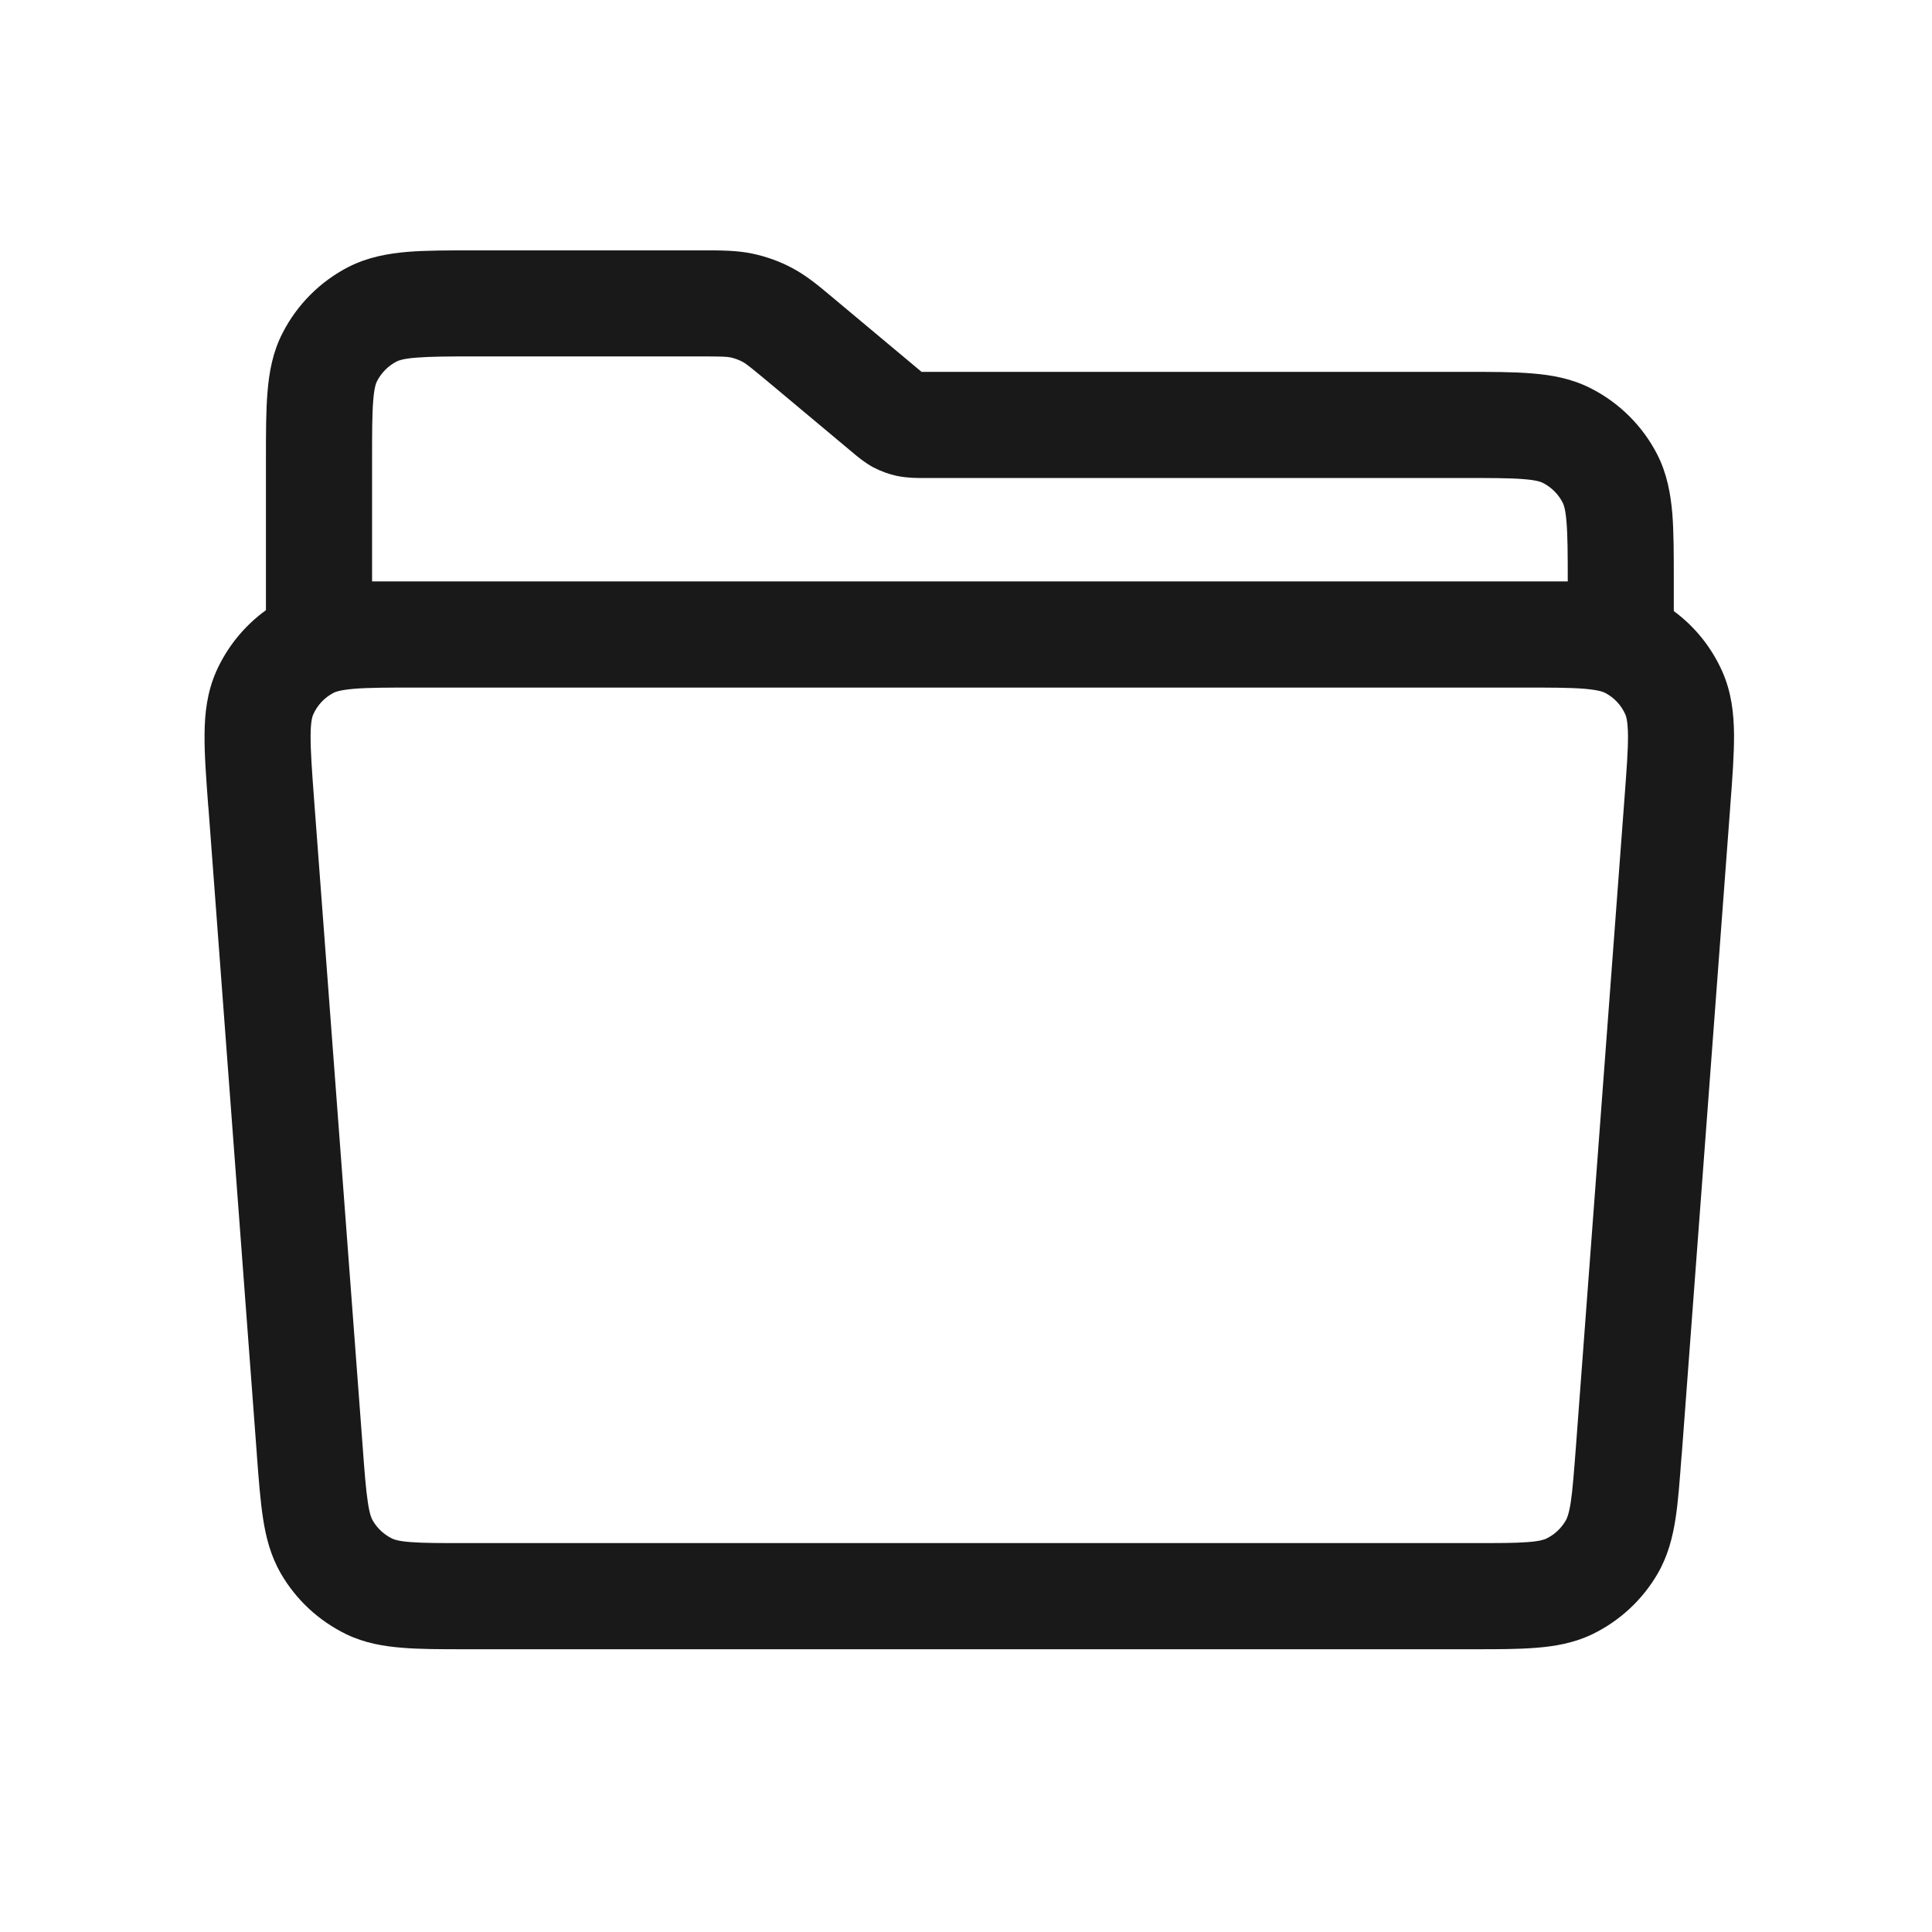 <svg width="17" height="17" viewBox="0 0 17 17" fill="none" xmlns="http://www.w3.org/2000/svg">
<path fill-rule="evenodd" clip-rule="evenodd" d="M6.157 3.136C6.363 3.136 6.399 3.139 6.429 3.145C6.465 3.153 6.5 3.166 6.533 3.183C6.56 3.197 6.589 3.219 6.747 3.35L7.492 3.973L7.504 3.983C7.545 4.018 7.61 4.072 7.686 4.113C7.752 4.147 7.822 4.173 7.895 4.188C7.98 4.206 8.064 4.206 8.118 4.206L8.133 4.206H12.875C13.125 4.206 13.285 4.206 13.406 4.216C13.522 4.225 13.56 4.241 13.576 4.249C13.652 4.288 13.713 4.349 13.751 4.424C13.759 4.44 13.775 4.479 13.784 4.594C13.794 4.714 13.795 4.871 13.795 5.116H3.274V4.056C3.274 3.806 3.274 3.646 3.284 3.525C3.293 3.409 3.309 3.371 3.317 3.355C3.356 3.279 3.417 3.218 3.492 3.18C3.508 3.172 3.547 3.156 3.663 3.147C3.784 3.137 3.943 3.136 4.194 3.136H6.157ZM6.622 2.232C6.484 2.203 6.344 2.203 6.19 2.203L6.157 2.203H4.194L4.176 2.203C3.949 2.203 3.75 2.203 3.587 2.216C3.413 2.231 3.238 2.262 3.068 2.348C2.818 2.476 2.614 2.68 2.486 2.931C2.399 3.1 2.368 3.276 2.354 3.449C2.34 3.613 2.34 3.811 2.34 4.039V4.039L2.34 4.056V5.369C2.151 5.506 1.999 5.692 1.903 5.907C1.822 6.091 1.801 6.278 1.8 6.462C1.798 6.636 1.814 6.847 1.832 7.09L1.834 7.108L2.26 12.797L2.261 12.814C2.277 13.025 2.291 13.211 2.315 13.364C2.34 13.526 2.381 13.689 2.471 13.845C2.605 14.077 2.806 14.263 3.047 14.38C3.209 14.458 3.375 14.486 3.539 14.499C3.693 14.512 3.879 14.512 4.091 14.512H4.108H12.95H12.966C13.179 14.512 13.364 14.512 13.519 14.499C13.683 14.486 13.848 14.458 14.011 14.38C14.252 14.263 14.453 14.077 14.587 13.845C14.677 13.689 14.718 13.526 14.743 13.364C14.767 13.211 14.78 13.025 14.796 12.814L14.798 12.797L15.224 7.108L15.225 7.09C15.244 6.847 15.259 6.636 15.258 6.462C15.256 6.278 15.236 6.091 15.154 5.907C15.06 5.696 14.913 5.513 14.728 5.377V5.126V5.108C14.728 4.88 14.728 4.682 14.715 4.518C14.7 4.345 14.669 4.17 14.583 4C14.455 3.75 14.251 3.546 14 3.418C13.831 3.331 13.655 3.3 13.482 3.286C13.318 3.272 13.12 3.272 12.892 3.272L12.875 3.272H8.133L8.109 3.272L8.091 3.257L7.346 2.634L7.321 2.613C7.203 2.514 7.095 2.424 6.97 2.358C6.861 2.3 6.744 2.258 6.622 2.232ZM2.932 6.098C2.948 6.089 2.988 6.072 3.113 6.061C3.243 6.05 3.414 6.05 3.682 6.05H13.376C13.643 6.05 13.815 6.05 13.945 6.061C14.069 6.072 14.11 6.089 14.126 6.098C14.204 6.139 14.266 6.206 14.302 6.287C14.309 6.303 14.323 6.345 14.325 6.47C14.326 6.6 14.313 6.772 14.293 7.039L13.867 12.727C13.849 12.961 13.838 13.109 13.821 13.221C13.804 13.327 13.787 13.363 13.778 13.378C13.738 13.448 13.678 13.504 13.605 13.539C13.589 13.546 13.553 13.561 13.445 13.569C13.332 13.578 13.184 13.578 12.95 13.578H4.108C3.874 13.578 3.725 13.578 3.612 13.569C3.505 13.561 3.468 13.546 3.452 13.539C3.38 13.504 3.319 13.448 3.279 13.378C3.27 13.363 3.253 13.327 3.237 13.221C3.22 13.109 3.208 12.961 3.191 12.727L2.764 7.039C2.744 6.772 2.732 6.6 2.733 6.47C2.734 6.345 2.749 6.303 2.756 6.287C2.792 6.206 2.854 6.139 2.932 6.098Z" fill="black" fill-opacity="0.9"/>
</svg>
